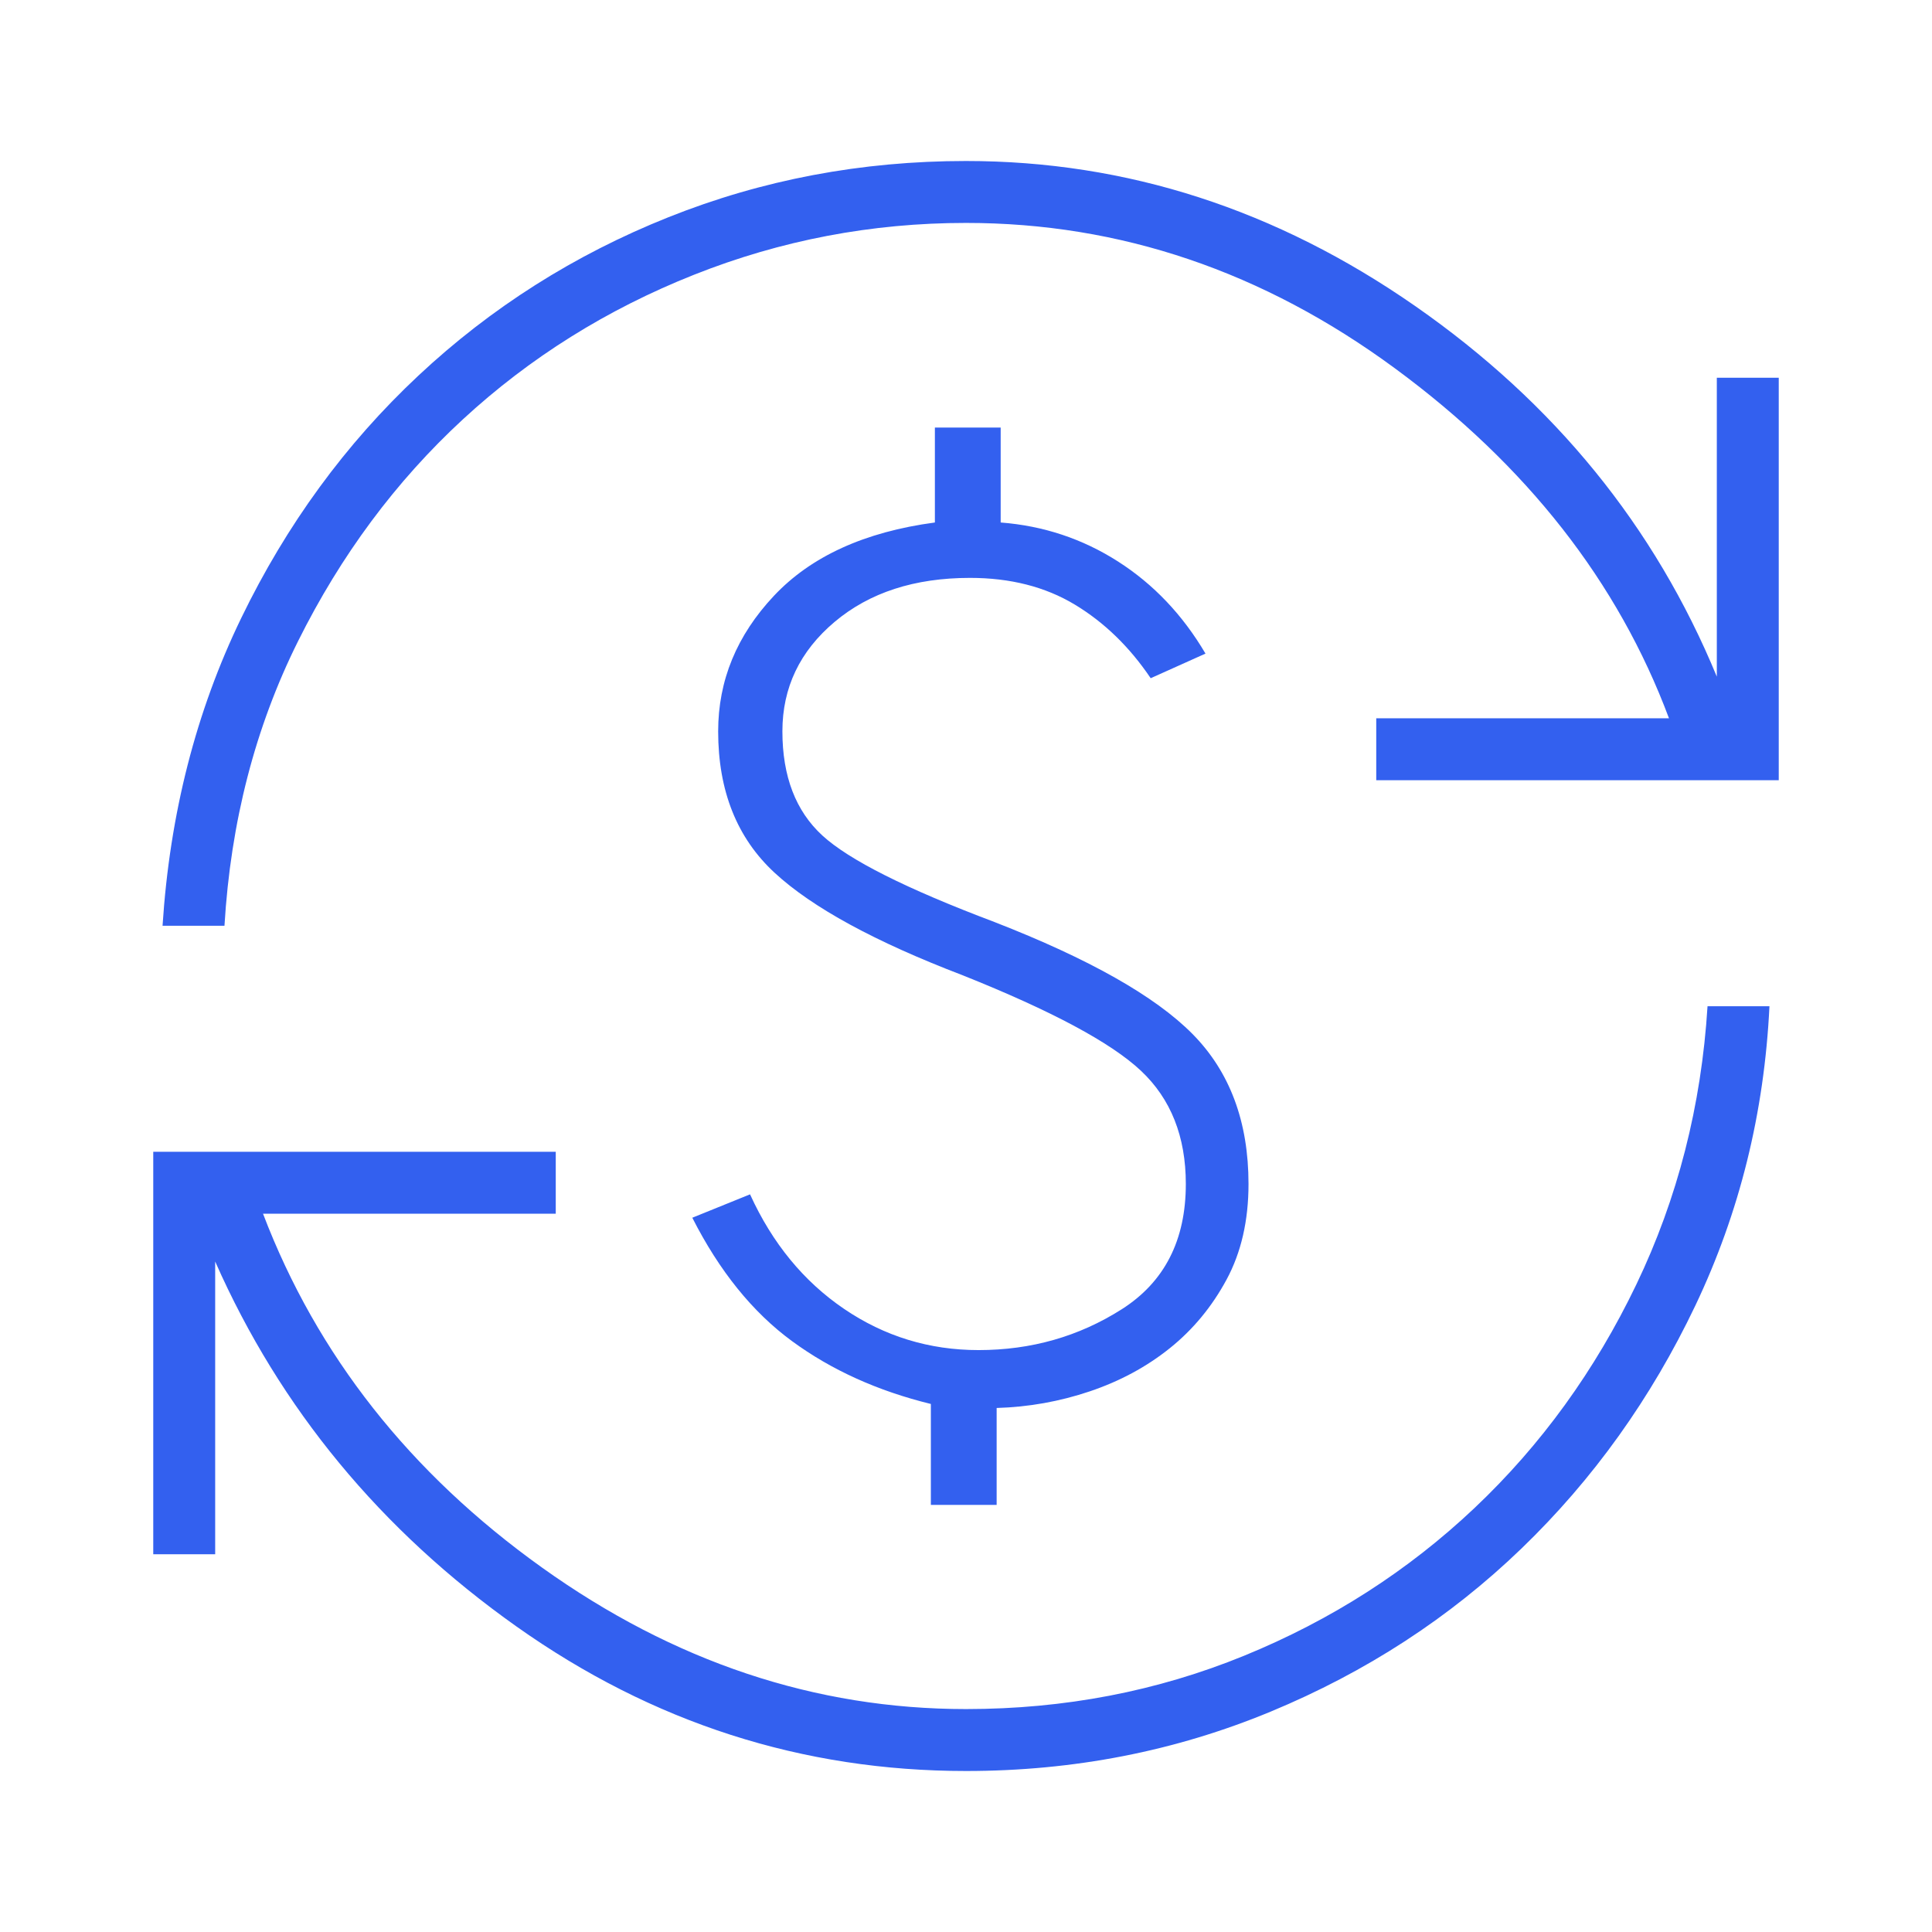 <svg xmlns="http://www.w3.org/2000/svg" height="48px" viewBox="0 -960 960 960" width="48px" fill="#3360ef"><path d="M480-80q-122 0-223.31-71.77T106.92-333.15v145.46H76.15v-200h200v30.77H130.69q40.23 105.46 138.58 175.8 98.35 70.35 210.73 70.35 73.38 0 138.27-26.54 64.88-26.54 114.46-73.42 49.58-46.89 80.35-111 30.77-64.12 35.38-138.27h30.77q-3.85 79.46-36.81 148.69T756-190.54Q702.54-139 631.38-109.5 560.23-80 480-80Zm-17.46-132.23v-50.15q-39.62-9.7-68.96-31.2-29.35-21.5-49.58-61.34l28.69-11.62q16.62 36.46 46.73 56.92 30.12 20.47 66.81 20.47 39.23 0 71.12-20.27 31.88-20.27 31.88-62.27 0-35.31-22.31-56.27-22.3-20.96-88.54-47.42-65.38-25-93.46-50.93-28.07-25.92-28.07-70.31 0-37.84 27.69-67.3 27.69-29.46 80-36.46v-47.16h32.69v47.16q31.85 2.46 58.31 19.38Q582-664.08 599-635.23L571.77-623Q556-646.38 534-659.62q-22-13.23-52-13.23-41.31 0-67.27 21.85-25.96 21.85-25.96 54.38 0 33.54 19.85 51.77 19.84 18.23 85.53 43 70.54 27.47 98.39 55.62 27.84 28.15 27.84 74.54 0 27.31-10.92 47.54t-28.19 34.07q-17.27 13.85-39.73 21.43-22.46 7.57-46.31 8.27v48.15h-32.69ZM80.77-500q5.38-83.31 39.11-152.92 33.74-69.62 87.97-120.39 54.23-50.77 124.23-78.73T480-880q119.69 0 223.31 72.15 103.61 72.16 149.77 184.08v-148.54h30.77v200h-200v-30.77h145.46q-37.93-101.61-136.16-173.88-98.23-72.27-213.15-72.27-70.31 0-135.19 25.77-64.89 25.77-114.85 71.88-49.96 46.12-81.88 110.23-31.93 64.12-36.54 141.35H80.77Z"/></svg>